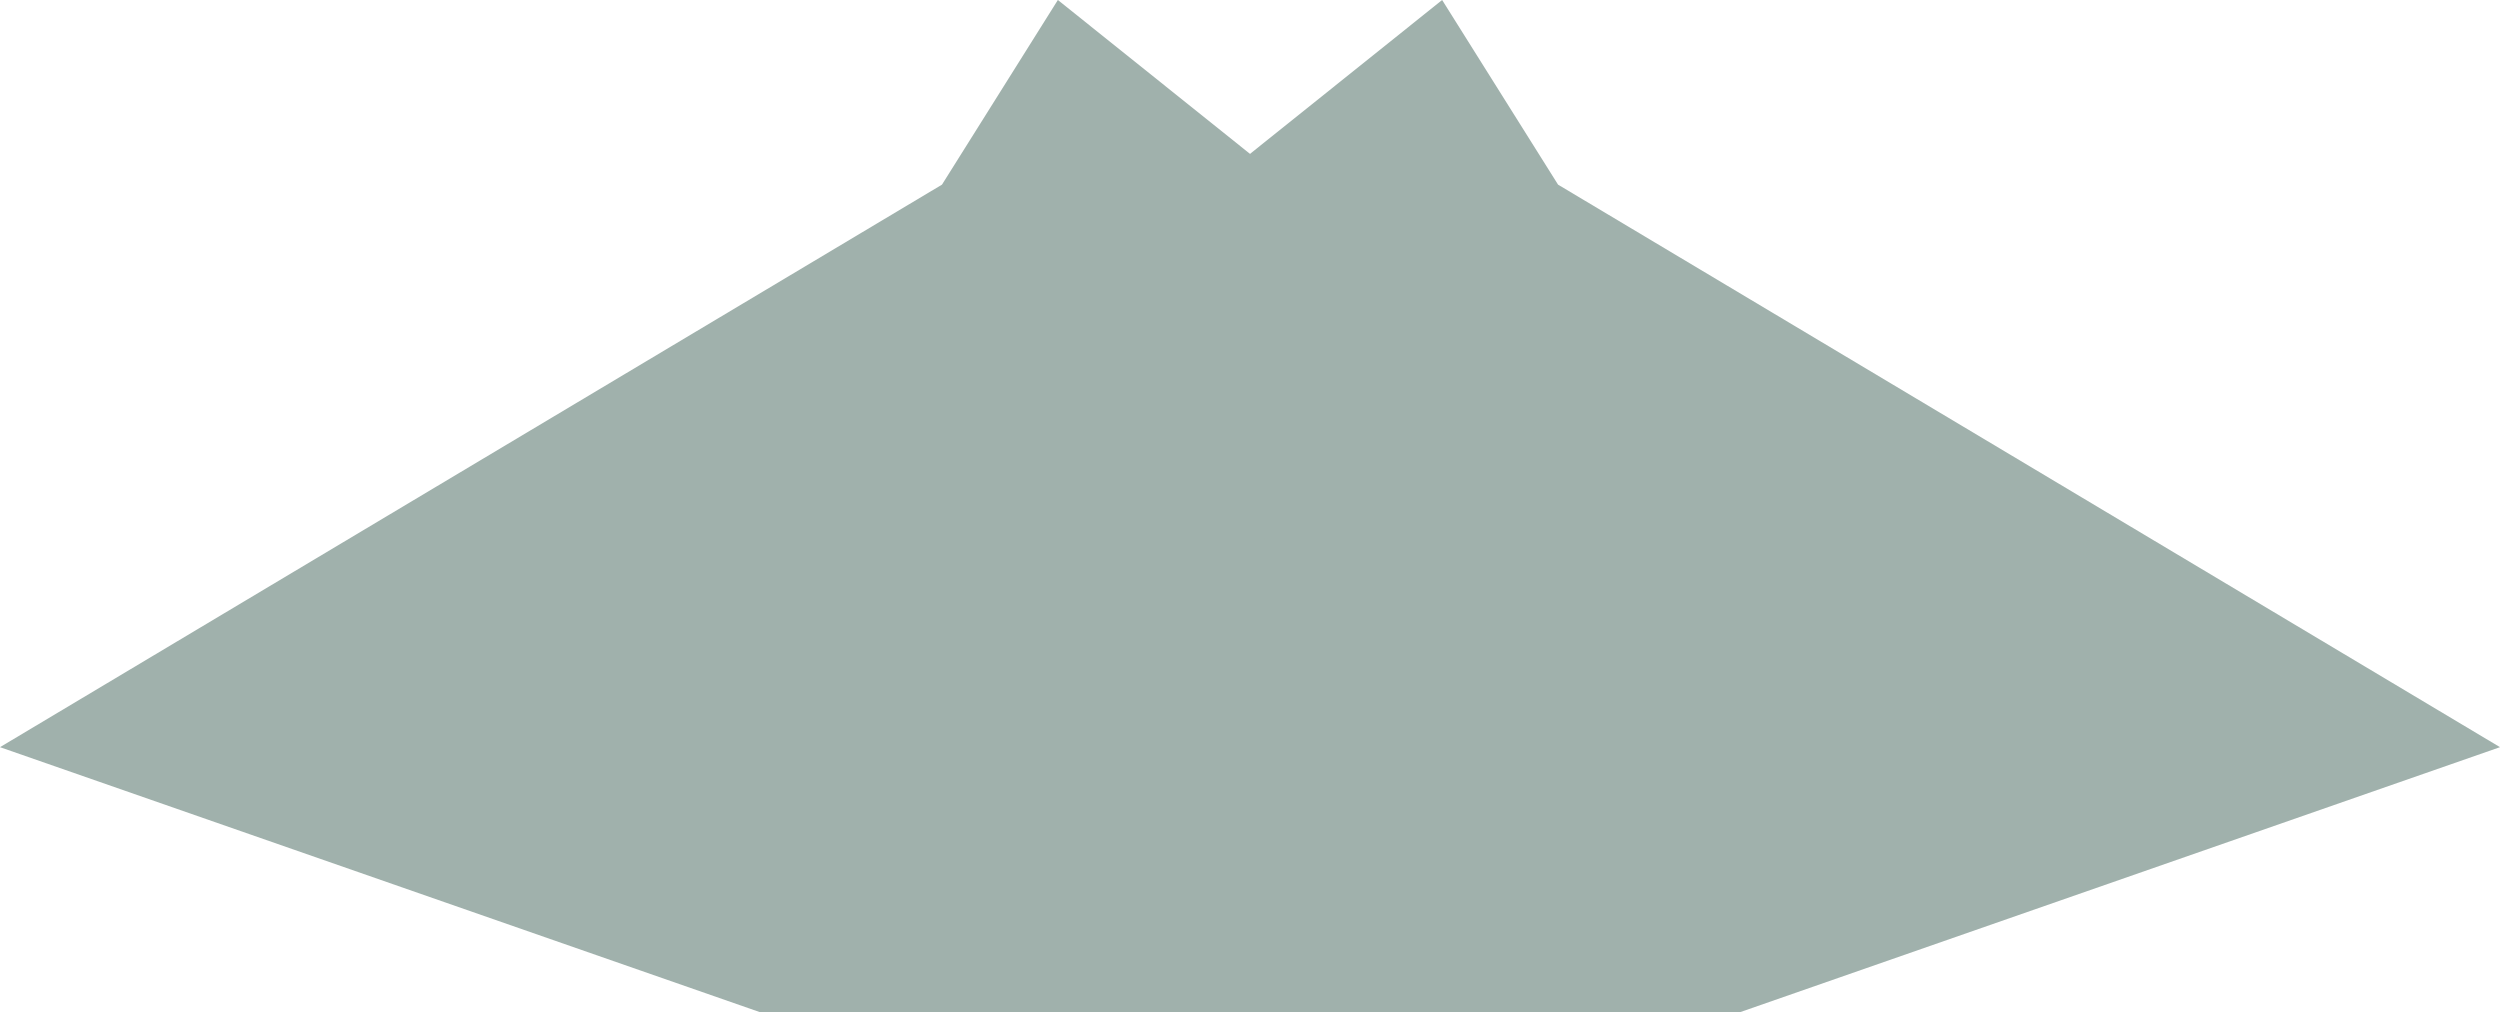 <svg xmlns="http://www.w3.org/2000/svg" viewBox="0 0 1001.52 405.5"><defs><style>.cls-1{fill:#a0b1ac;}</style></defs><title>01Composición4SombraEstilo1VerdeAguaJuntas</title><g id="Capa_2" data-name="Capa 2"><g id="Sombra1"><g id="_Grupo_" data-name="&lt;Grupo&gt;"><g id="Capa_1-2" data-name="Capa 1"><polygon id="_Trazado_" data-name="&lt;Trazado&gt;" class="cls-1" points="494.61 66.57 495.46 405.5 697.03 405.5 1001.52 299.32 624.17 73.97 577.73 0 494.61 66.57"></polygon></g></g><g id="_Grupo_2" data-name="&lt;Grupo&gt;"><g id="Capa_1-3" data-name="Capa 1"><polygon id="_Trazado_2" data-name="&lt;Trazado&gt;" class="cls-1" points="423.79 0 377.36 73.97 0 299.32 304.5 405.5 506.06 405.5 506.91 66.57 423.79 0"></polygon></g></g></g></g></svg>